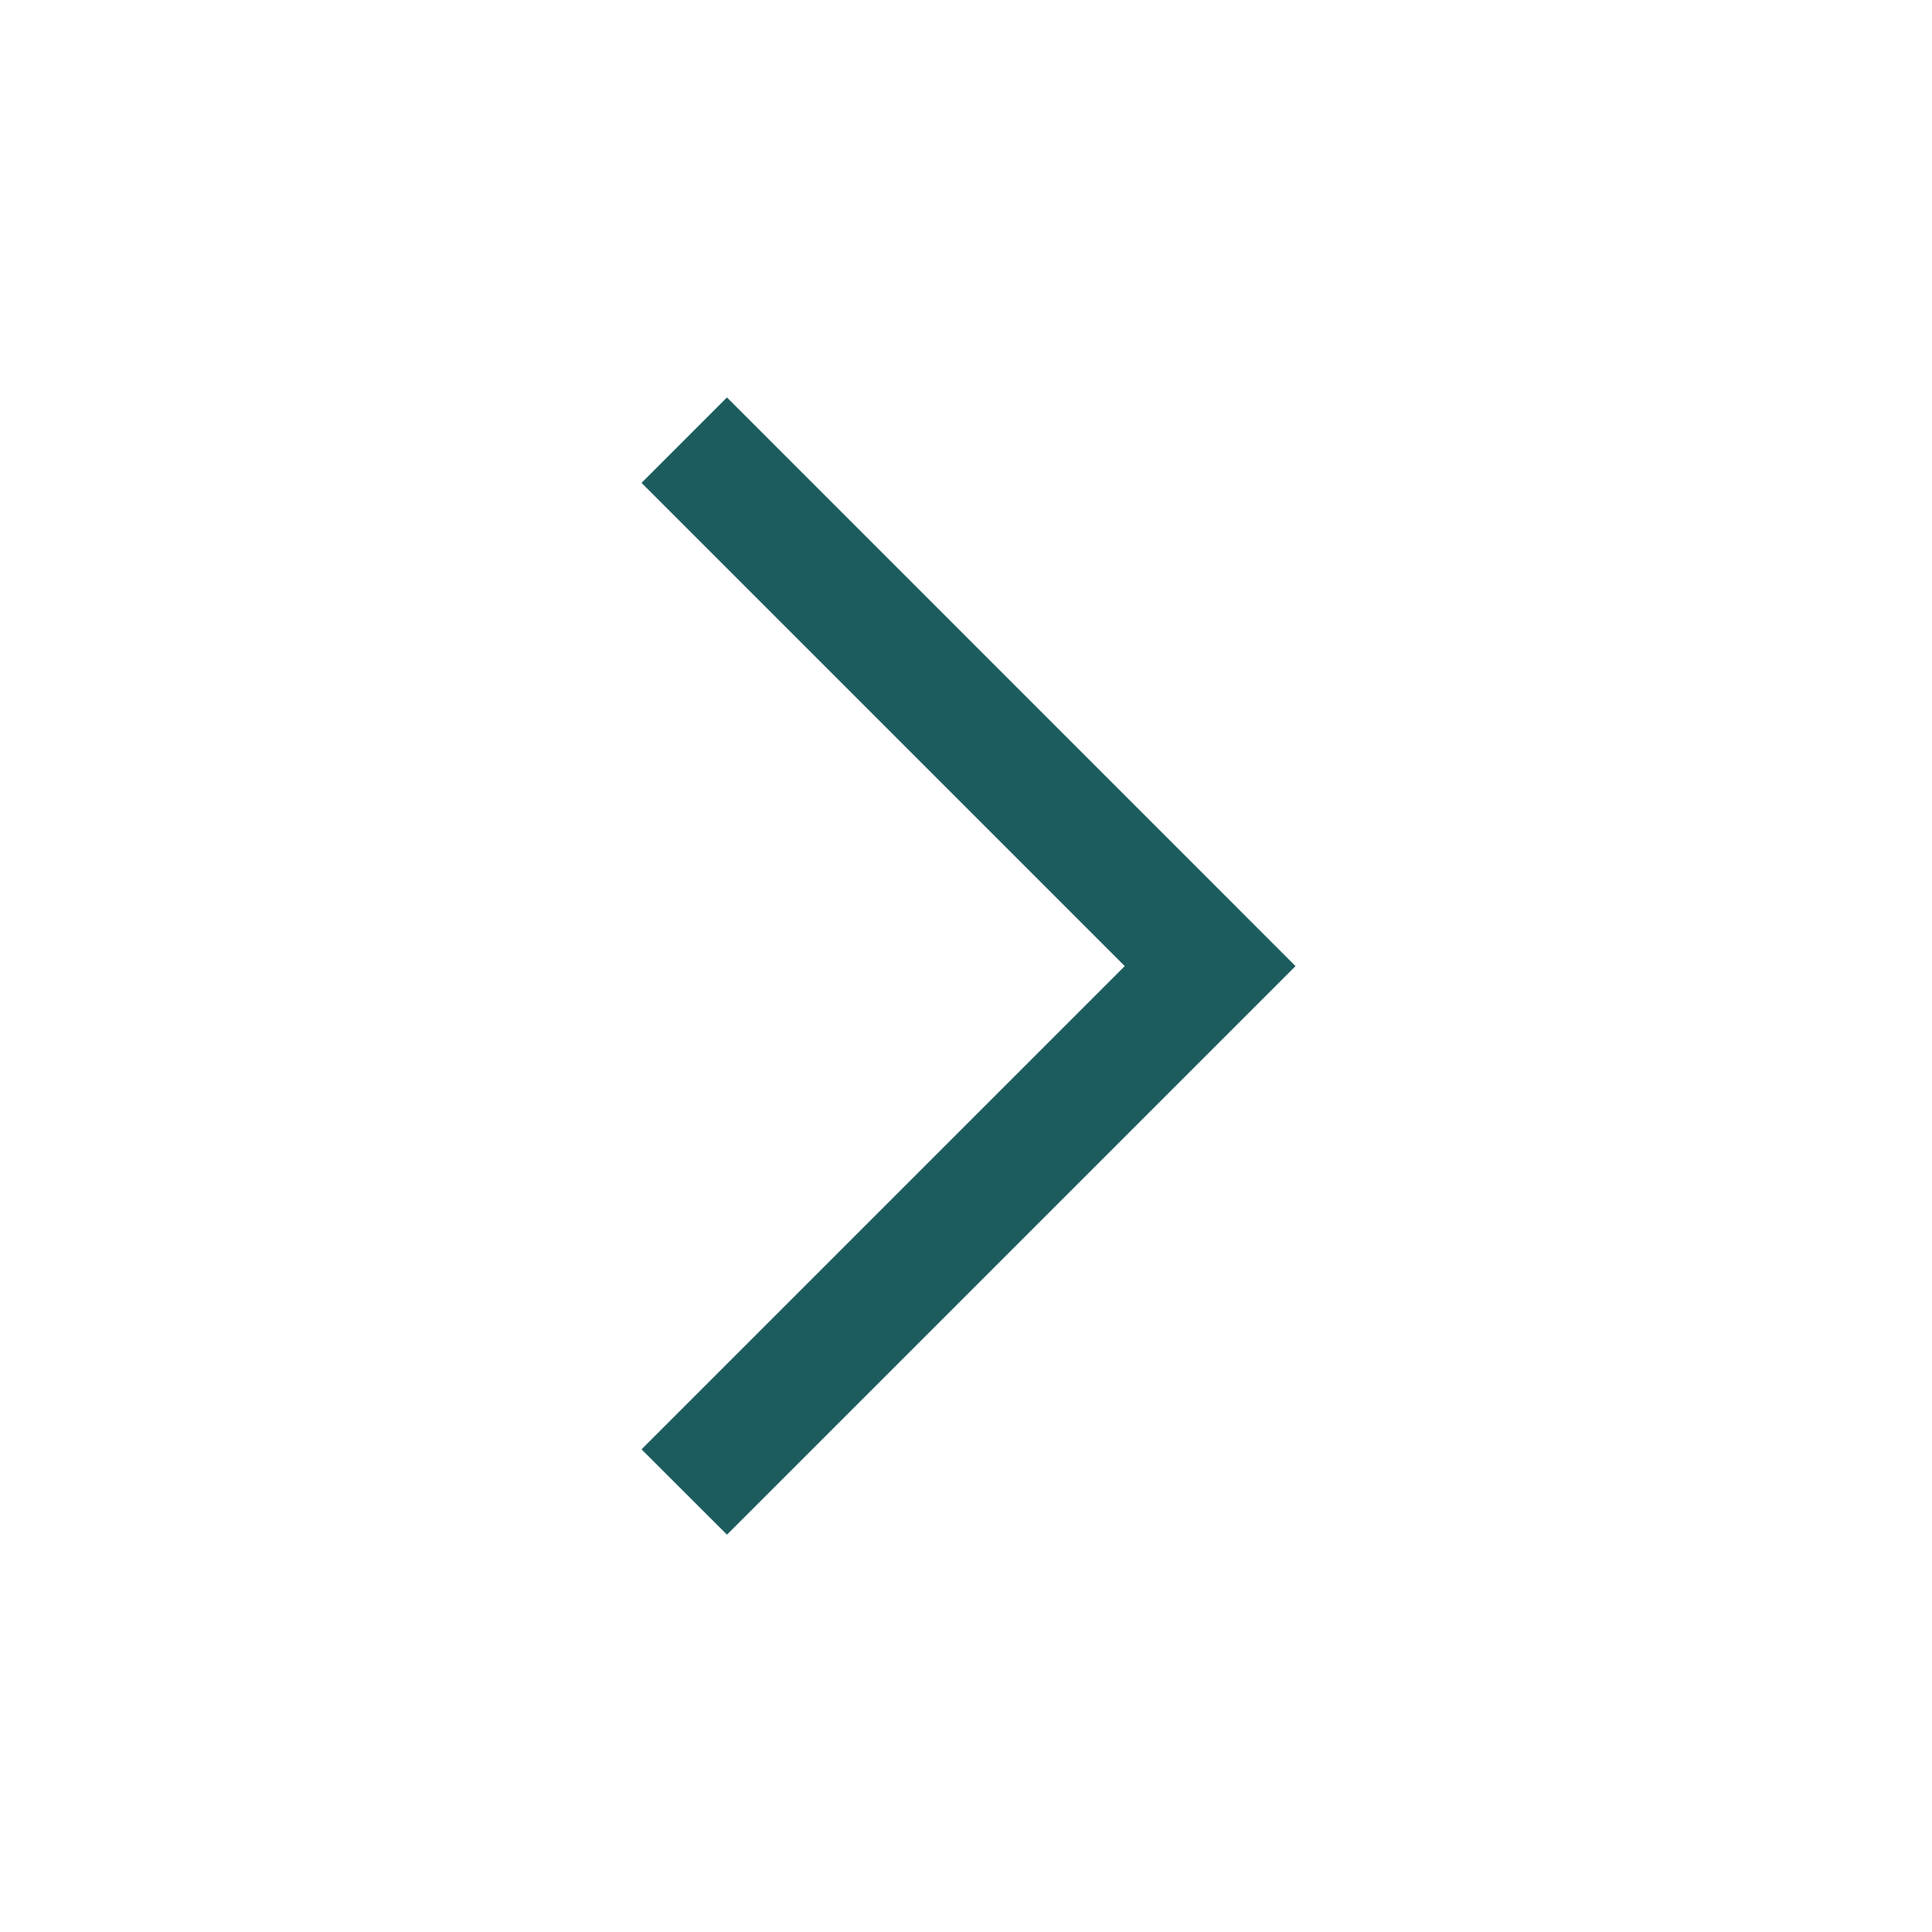<?xml version="1.0" encoding="UTF-8"?> <svg xmlns="http://www.w3.org/2000/svg" xmlns:xlink="http://www.w3.org/1999/xlink" width="18" height="18" xml:space="preserve" overflow="hidden"> <g transform="translate(-179 -130)"> <path d="M184.977 134.499 185.773 133.703 191.07 139.001 185.773 144.298 184.977 143.503 189.479 139.001 184.977 134.499Z" fill="#1C5C5E"></path> </g> </svg> 